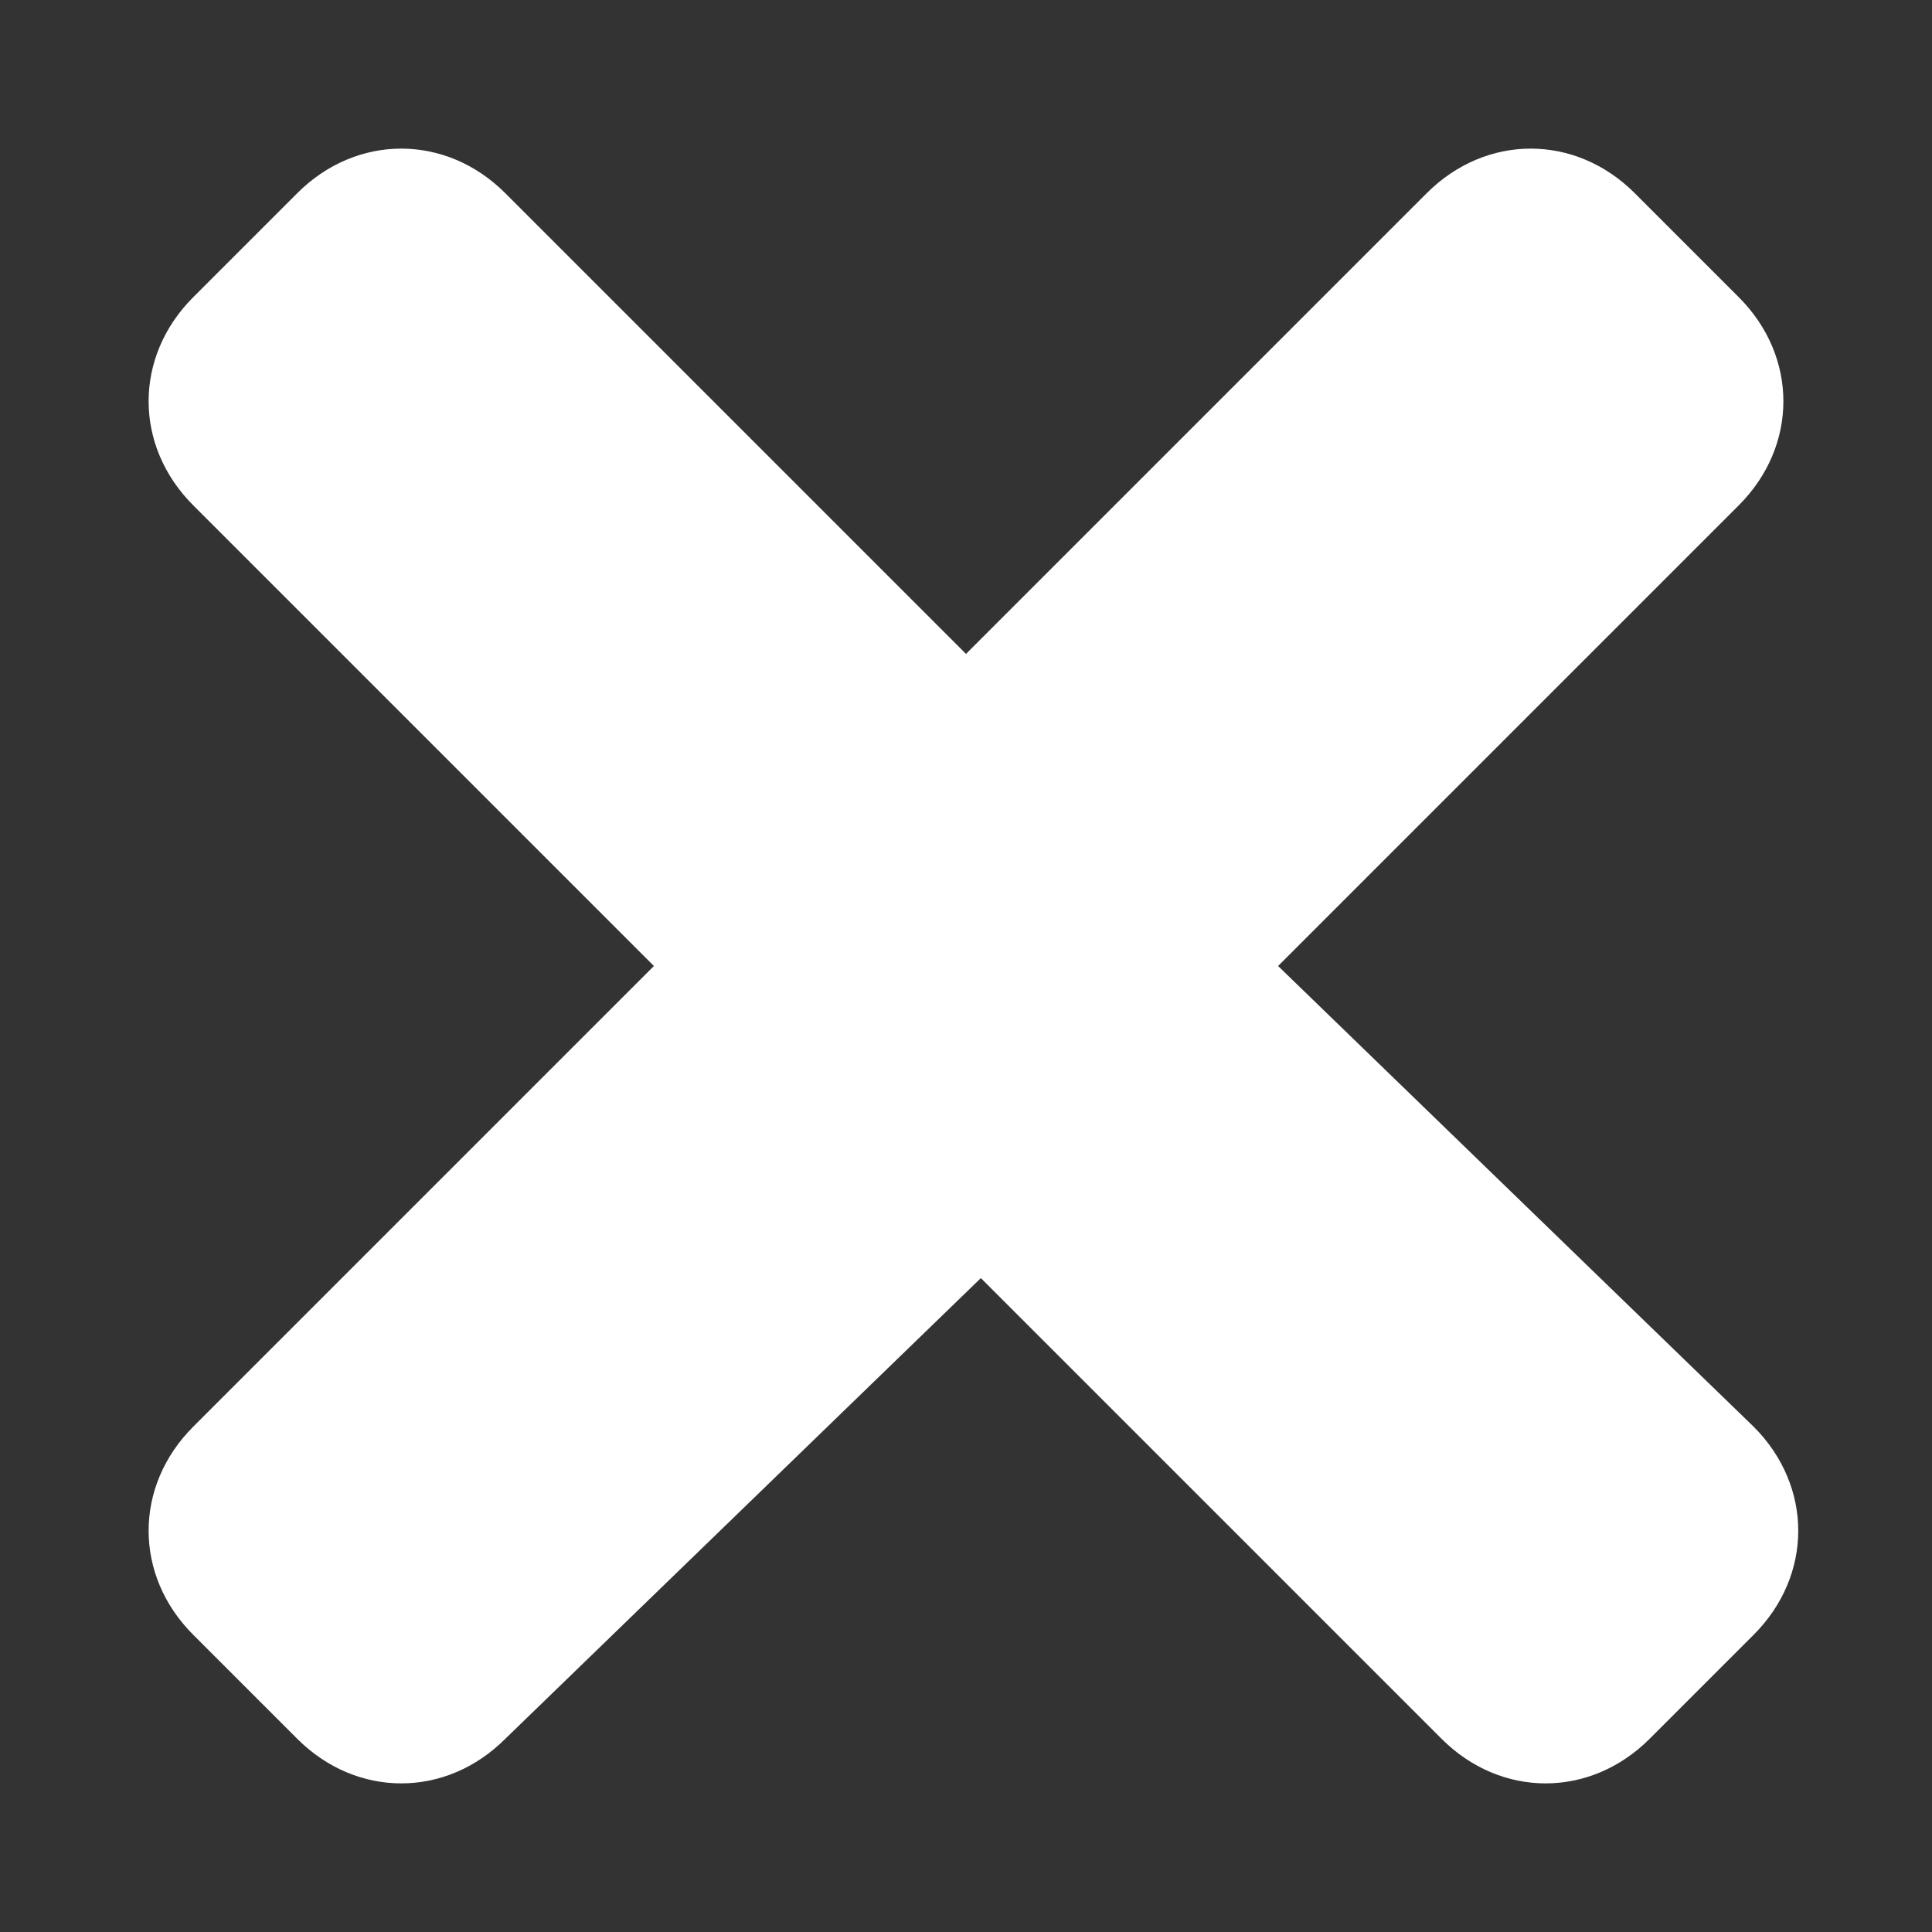 <?xml version="1.0" encoding="utf-8"?>
<!-- Generator: Adobe Illustrator 26.0.3, SVG Export Plug-In . SVG Version: 6.00 Build 0)  -->
<svg version="1.1" id="Layer_1" xmlns="http://www.w3.org/2000/svg" xmlns:xlink="http://www.w3.org/1999/xlink" x="0px" y="0px"
	 viewBox="0 0 13 13" style="enable-background:new 0 0 13 13;" xml:space="preserve">
<rect x="0" y="0" width="13" height="13" fill="#333333" stroke="none"/>
<style type="text/css">
	.st0{fill:#FFFFFF;}
</style>
<path class="st0" d="M8.6,6.5l3.1-3.1c0.4-0.4,0.4-1,0-1.4L11,1.3c-0.4-0.4-1-0.4-1.4,0L6.5,4.4L3.4,1.3C3,0.9,2.4,0.9,2,1.3L1.3,2
	c-0.4,0.4-0.4,1,0,1.4l3.1,3.1L1.3,9.6c-0.4,0.4-0.4,1,0,1.4L2,11.7c0.4,0.4,1,0.4,1.4,0l3.2-3.1l3.1,3.1c0.4,0.4,1,0.4,1.4,0
	l0.7-0.7c0.4-0.4,0.4-1,0-1.4L8.6,6.5z"/>
</svg>
